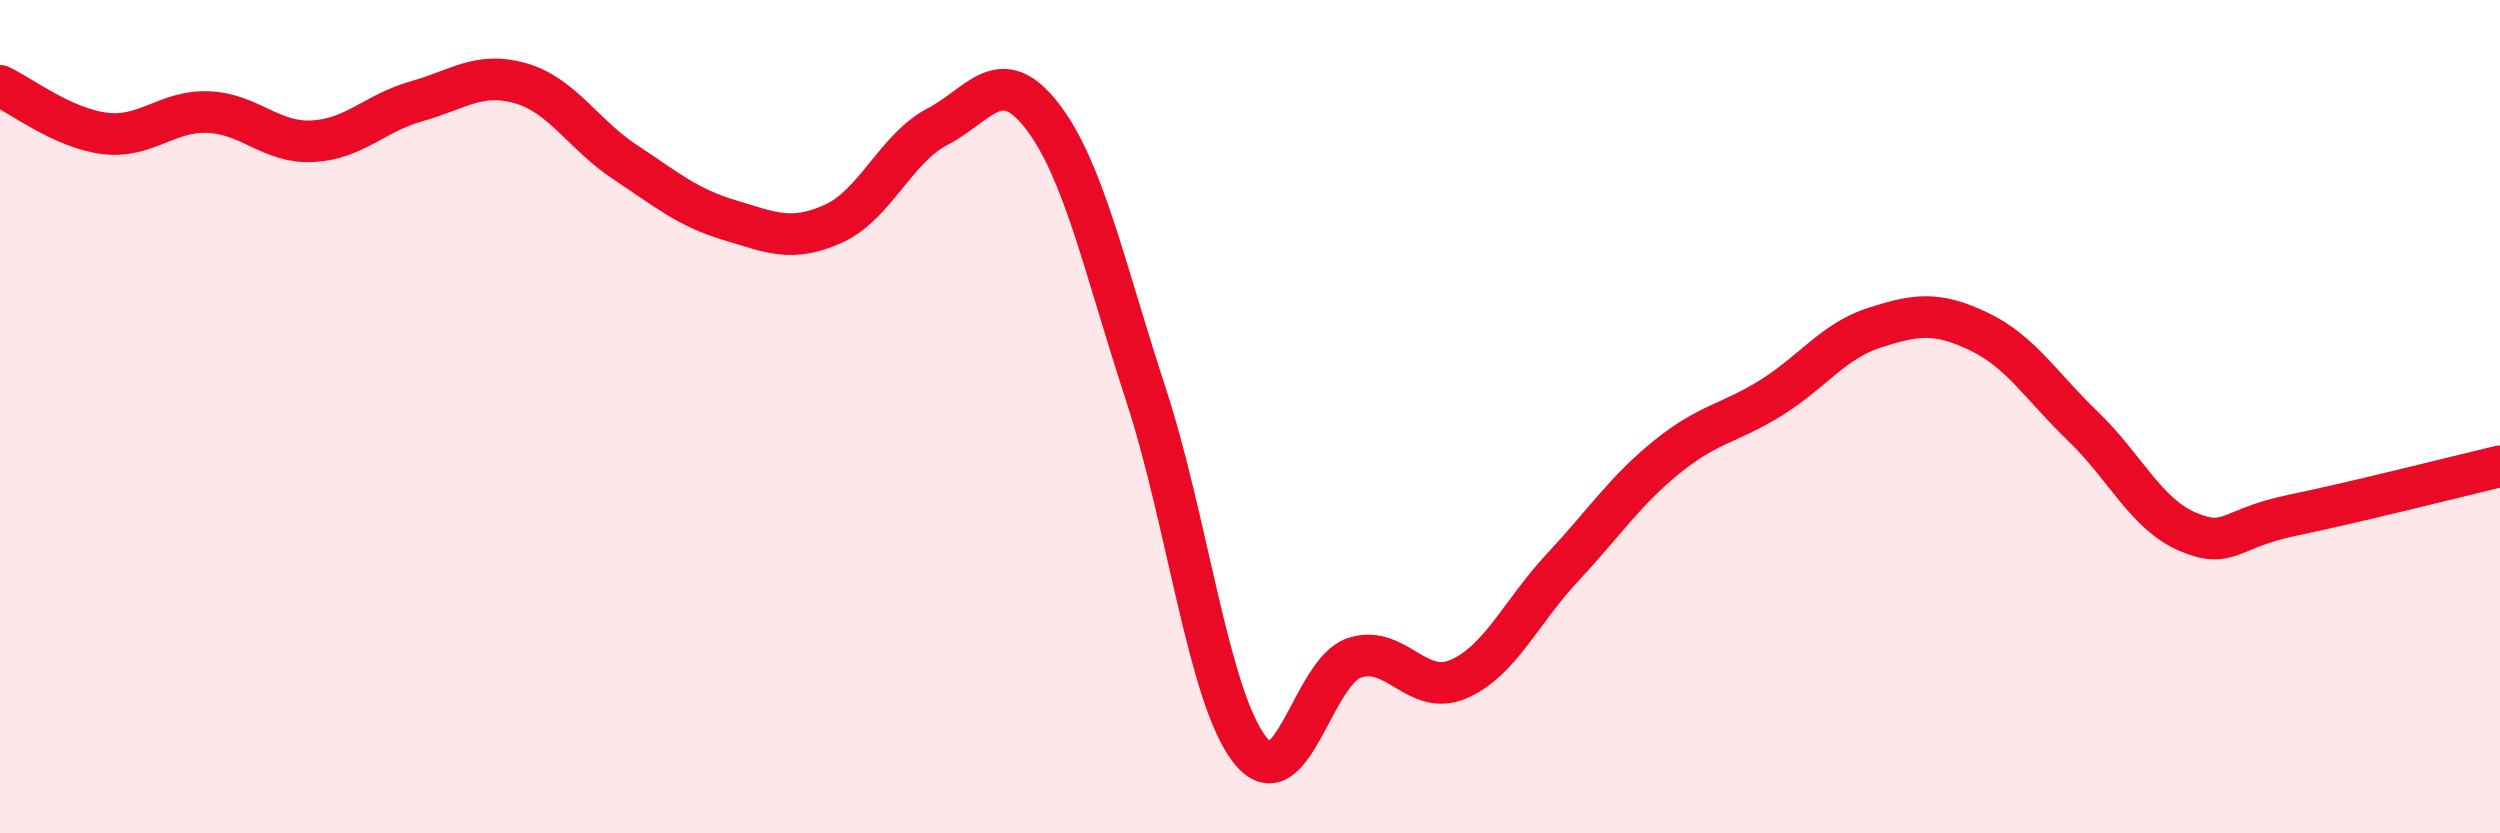 
    <svg width="60" height="20" viewBox="0 0 60 20" xmlns="http://www.w3.org/2000/svg">
      <path
        d="M 0,2.06 C 0.5,2.29 1.5,3.07 2.5,3.2 C 3.5,3.33 4,2.65 5,2.69 C 6,2.73 6.5,3.44 7.5,3.39 C 8.5,3.34 9,2.71 10,2.43 C 11,2.15 11.5,1.71 12.5,2 C 13.5,2.29 14,3.23 15,3.89 C 16,4.55 16.5,4.98 17.5,5.28 C 18.5,5.58 19,5.82 20,5.37 C 21,4.92 21.5,3.56 22.5,3.04 C 23.5,2.52 24,1.49 25,2.77 C 26,4.05 26.5,6.41 27.5,9.46 C 28.5,12.51 29,16.73 30,18 C 31,19.27 31.5,16.13 32.5,15.79 C 33.5,15.45 34,16.73 35,16.3 C 36,15.87 36.5,14.69 37.5,13.62 C 38.5,12.55 39,11.78 40,10.97 C 41,10.16 41.5,10.17 42.5,9.55 C 43.5,8.93 44,8.18 45,7.86 C 46,7.54 46.5,7.48 47.5,7.96 C 48.5,8.44 49,9.28 50,10.24 C 51,11.2 51.5,12.33 52.5,12.76 C 53.5,13.19 53.5,12.68 55,12.37 C 56.5,12.06 59,11.43 60,11.19L60 20L0 20Z"
        fill="#EB0A25"
        opacity="0.1"
        stroke-linecap="round"
        stroke-linejoin="round"
      />
      <path
        d="M 0,2.06 C 0.5,2.29 1.5,3.07 2.5,3.2 C 3.5,3.33 4,2.65 5,2.69 C 6,2.73 6.5,3.44 7.5,3.39 C 8.5,3.34 9,2.71 10,2.43 C 11,2.15 11.5,1.71 12.5,2 C 13.5,2.29 14,3.23 15,3.89 C 16,4.55 16.5,4.98 17.5,5.28 C 18.5,5.58 19,5.82 20,5.37 C 21,4.92 21.5,3.56 22.5,3.04 C 23.5,2.52 24,1.49 25,2.77 C 26,4.05 26.5,6.41 27.5,9.46 C 28.5,12.51 29,16.73 30,18 C 31,19.27 31.5,16.13 32.5,15.79 C 33.5,15.45 34,16.73 35,16.3 C 36,15.87 36.5,14.69 37.5,13.62 C 38.5,12.55 39,11.78 40,10.97 C 41,10.16 41.5,10.17 42.5,9.55 C 43.5,8.93 44,8.18 45,7.86 C 46,7.54 46.5,7.48 47.5,7.96 C 48.5,8.44 49,9.28 50,10.24 C 51,11.2 51.5,12.33 52.5,12.76 C 53.5,13.19 53.5,12.68 55,12.37 C 56.5,12.06 59,11.43 60,11.19"
        stroke="#EB0A25"
        stroke-width="1"
        fill="none"
        stroke-linecap="round"
        stroke-linejoin="round"
      />
    </svg>
  